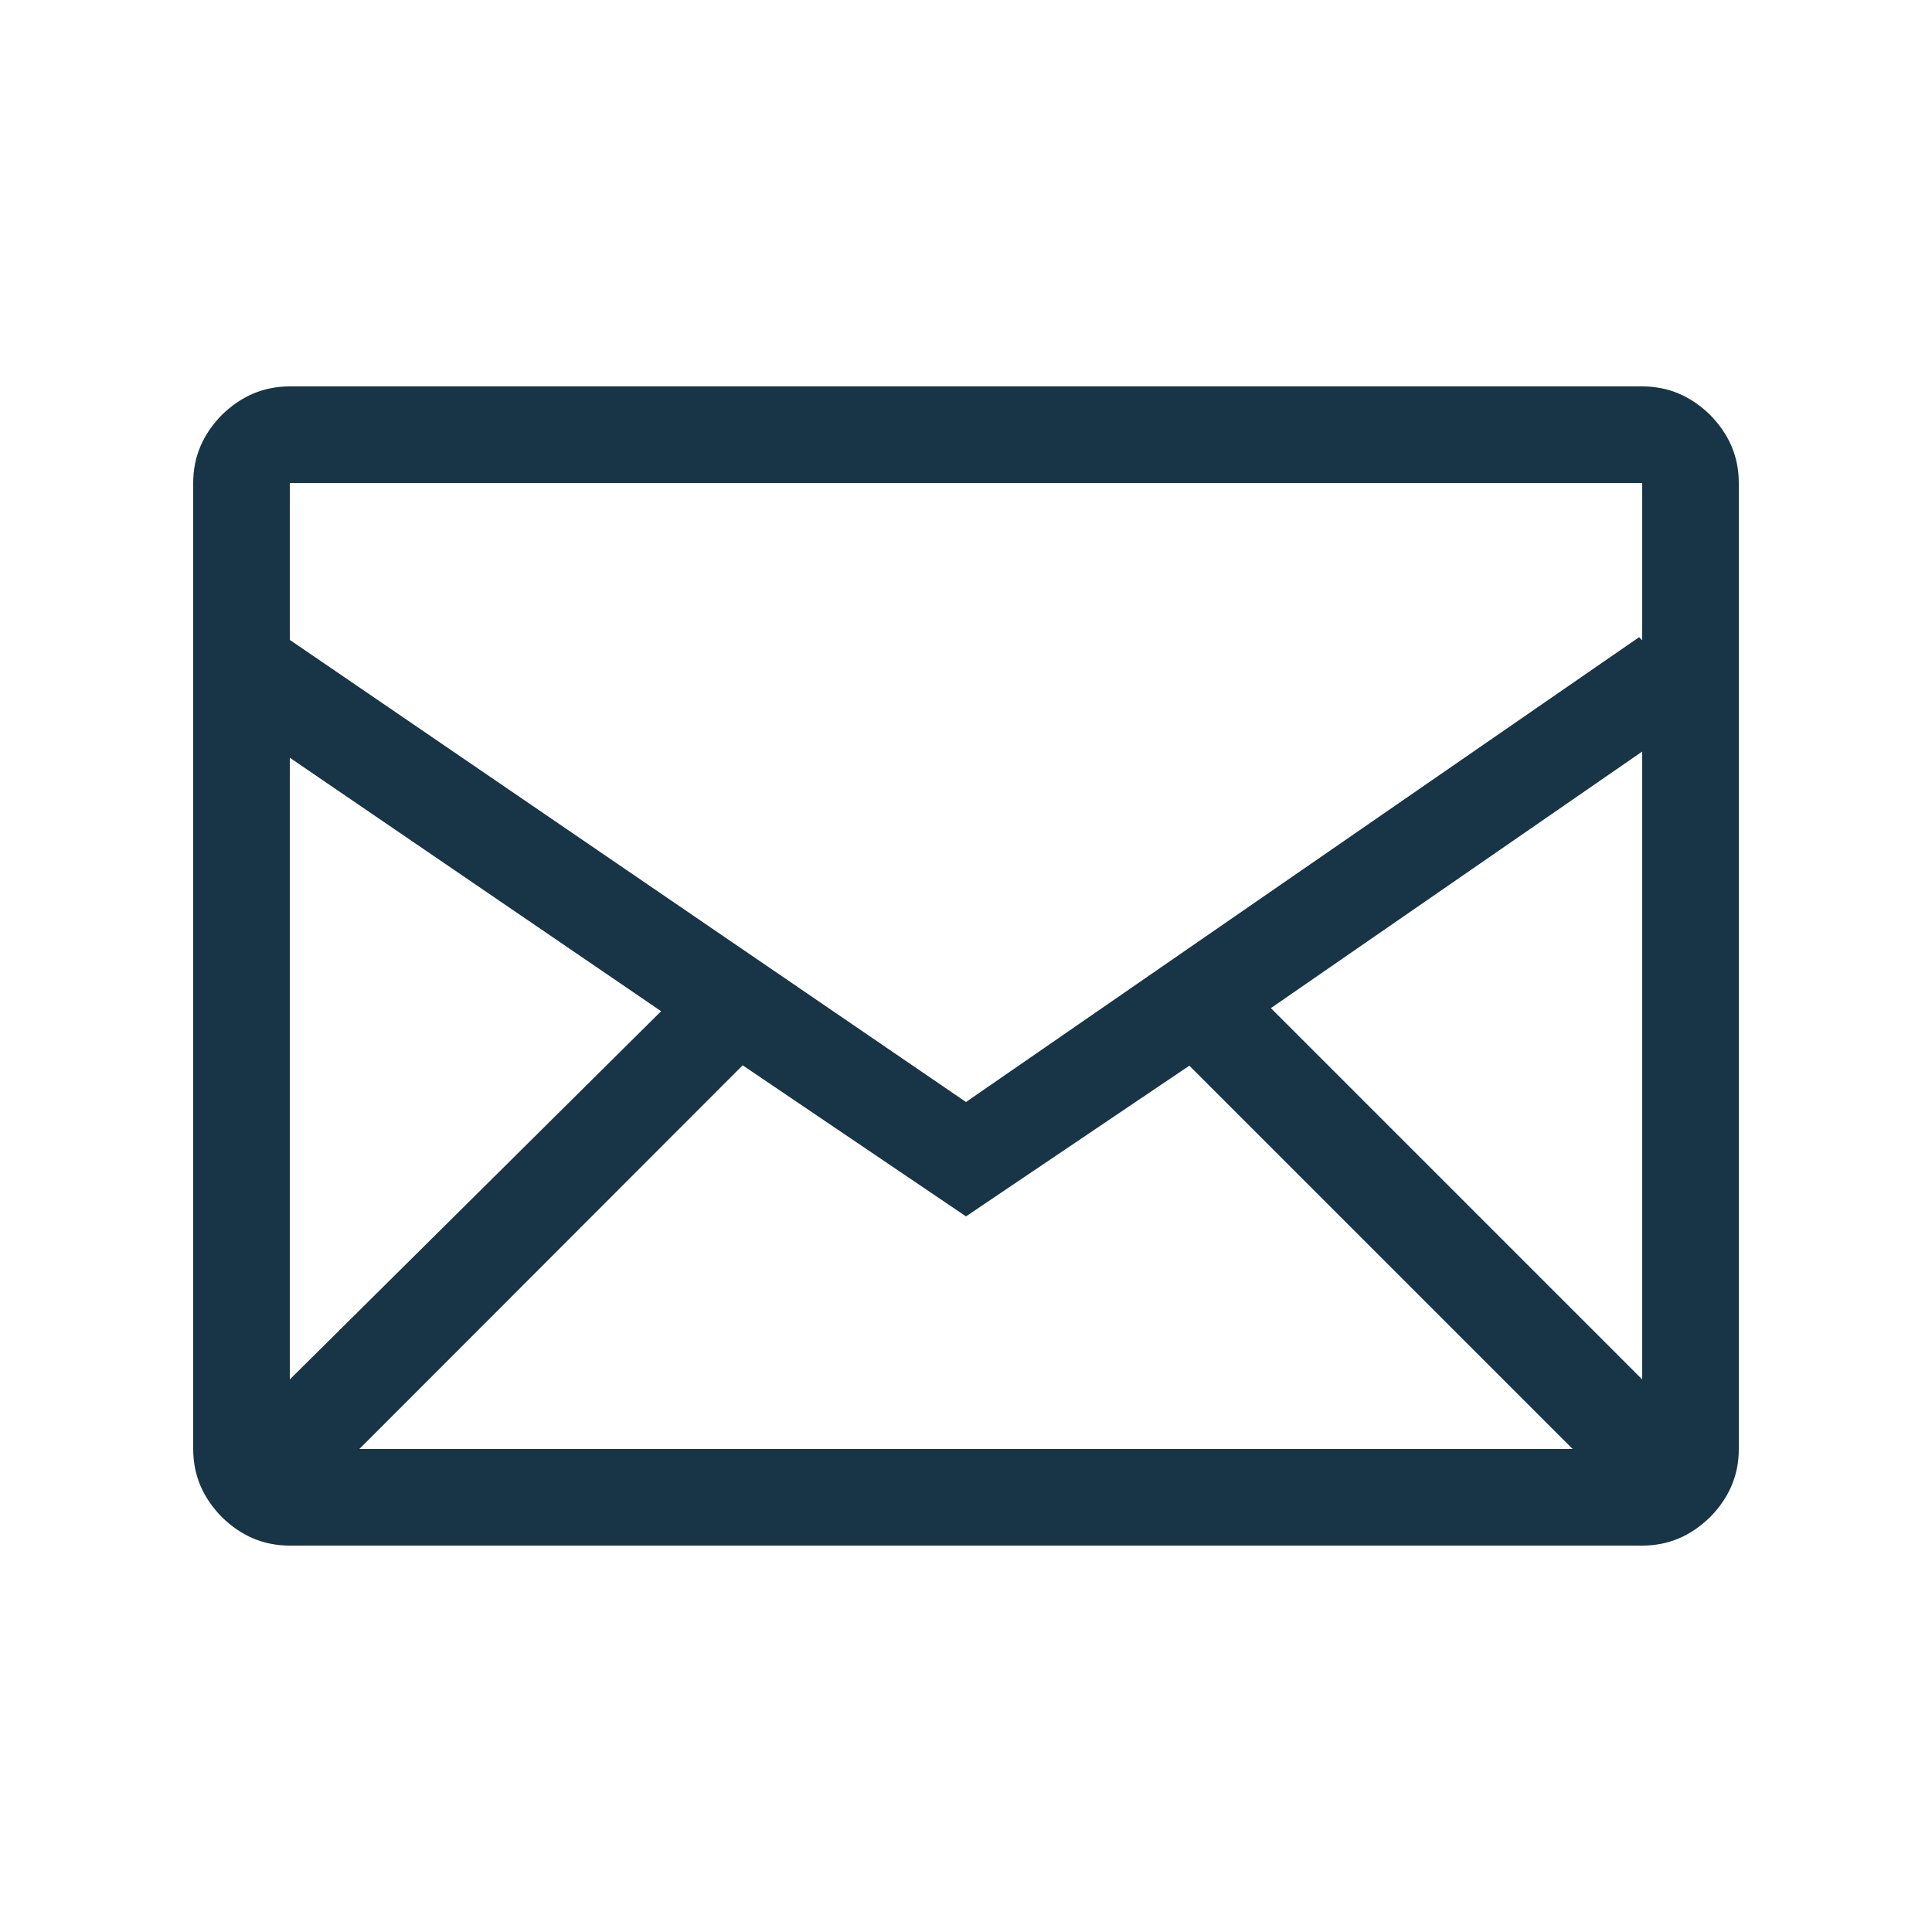 <?xml version="1.0" encoding="UTF-8"?> <!-- Generator: Adobe Illustrator 25.3.1, SVG Export Plug-In . SVG Version: 6.00 Build 0) --> <svg xmlns="http://www.w3.org/2000/svg" xmlns:xlink="http://www.w3.org/1999/xlink" version="1.1" id="Layer_1" x="0px" y="0px" viewBox="0 0 50 50" style="enable-background:new 0 0 50 50;" xml:space="preserve"> <style type="text/css"> .st0{fill:#183447;} </style> <g> <path class="st0" d="M44.26,10.74c0.49,0.5,0.74,1.08,0.74,1.76v25c0,0.68-0.25,1.26-0.74,1.76C43.76,39.75,43.18,40,42.5,40h-35 c-0.68,0-1.26-0.25-1.76-0.74C5.25,38.76,5,38.18,5,37.5v-25c0-0.68,0.25-1.26,0.74-1.76C6.24,10.25,6.82,10,7.5,10h35 C43.18,10,43.76,10.25,44.26,10.74z M7.5,12.5v4.06L25,28.52l17.42-12.03l0.08,0.08V12.5H7.5z M17.11,26.17L7.5,19.61V35.7 L17.11,26.17z M9.3,37.5H40.7l-9.92-9.92L25,31.48l-5.78-3.91L9.3,37.5z M42.5,35.7V19.45l-9.61,6.64L42.5,35.7z"></path> </g> </svg> 